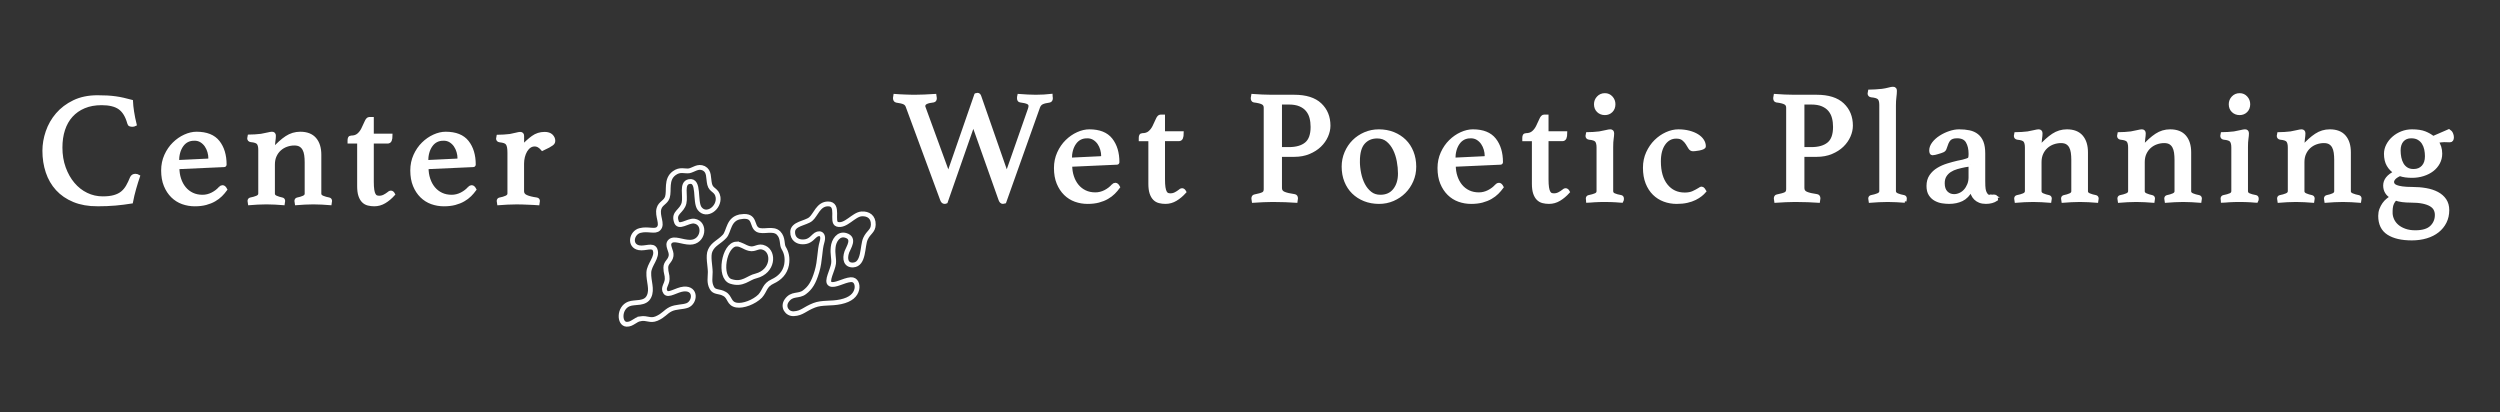 <?xml version="1.0" encoding="UTF-8"?><svg id="Layer_1" xmlns="http://www.w3.org/2000/svg" viewBox="0 0 1562.37 257.47"><rect x="0" y="0" width="1562.37" height="257.47" fill="#333333" stroke="none"/><defs><style>.cls-1{fill:#fff;stroke-miterlimit:10;stroke-width:2px;}.cls-1,.cls-2{stroke:#fff;}.cls-2{fill:none;stroke-width:3px;}</style></defs><path class="cls-1" d="M60.91,127.93c-5.6,0-10.5-.87-14.7-2.6-4.2-1.73-7.68-4.12-10.45-7.15-2.77-3.03-4.83-6.6-6.2-10.7-1.37-4.1-2.05-8.52-2.05-13.25,0-3.93.68-7.9,2.05-11.9,1.37-4,3.43-7.62,6.2-10.85,2.77-3.23,6.25-5.87,10.45-7.9,4.2-2.03,9.1-3.05,14.7-3.05,2.2,0,4.22.05,6.05.15,1.83.1,3.58.27,5.25.5,1.67.23,3.3.53,4.9.9,1.6.37,3.27.79,5,1.25.07,1.8.3,4,.7,6.6.4,2.6.93,5.23,1.6,7.9-.53.27-1.07.4-1.6.4s-1.02-.06-1.45-.2c-.43-.13-.72-.5-.85-1.1-1.2-4.4-3.1-7.53-5.7-9.4-2.6-1.87-6.37-2.8-11.3-2.8-4.13,0-7.78.67-10.95,2-3.17,1.33-5.83,3.2-8,5.6-2.17,2.4-3.8,5.29-4.9,8.65-1.1,3.37-1.65,7.12-1.65,11.25,0,4.6.7,8.83,2.1,12.7s3.28,7.2,5.65,10c2.37,2.8,5.13,4.97,8.3,6.5,3.17,1.53,6.55,2.3,10.15,2.3,2.87,0,5.28-.28,7.25-.85,1.97-.57,3.6-1.38,4.9-2.45,1.3-1.07,2.4-2.38,3.3-3.95.9-1.56,1.75-3.35,2.55-5.35.47-1,1.27-1.5,2.4-1.5.33,0,.68.05,1.05.15.37.1.65.22.85.35-.8,2.33-1.6,4.9-2.4,7.7-.8,2.8-1.47,5.6-2,8.4-3.27.53-6.6.95-10,1.25-3.4.3-7.13.45-11.2.45Z"/><path class="cls-1" d="M137.62,117.43c.47-.47.96-.7,1.5-.7.66,0,1.3.57,1.89,1.7-.87,1.2-1.87,2.37-3,3.5-1.13,1.13-2.48,2.15-4.05,3.05-1.57.9-3.35,1.62-5.35,2.15s-4.3.8-6.9.8-5.2-.44-7.6-1.3c-2.4-.87-4.52-2.2-6.35-4-1.83-1.8-3.3-4.03-4.4-6.7-1.1-2.67-1.65-5.8-1.65-9.4,0-3.4.65-6.53,1.95-9.4,1.3-2.87,2.98-5.32,5.05-7.35,2.07-2.03,4.35-3.62,6.85-4.75,2.5-1.13,4.92-1.7,7.25-1.7,6.2,0,10.72,1.8,13.55,5.4,2.83,3.6,4.25,8.3,4.25,14.1,0,.4-.2.6-.6.6l-28.9,1.3c0,2.6.36,5,1.1,7.2.73,2.2,1.76,4.1,3.09,5.7,1.33,1.6,2.94,2.85,4.83,3.75,1.89.9,4.04,1.35,6.43,1.35,2.12,0,4.17-.5,6.13-1.5,1.96-1,3.6-2.27,4.93-3.8ZM121.46,86.93c-3.32,0-5.91,1.3-7.76,3.9-1.86,2.6-2.79,6-2.79,10.2l18.81-.9c.99,0,1.49-.43,1.49-1.3,0-1.27-.2-2.6-.6-4-.4-1.4-1-2.68-1.79-3.85-.8-1.17-1.81-2.13-3.03-2.9-1.23-.77-2.67-1.15-4.33-1.15Z"/><path class="cls-1" d="M199.81,121.02c0,1,.6,1.75,1.8,2.25,1.2.5,2.53.88,4,1.15.6.13.9.53.9,1.2,0,.4-.07.93-.2,1.6-1.73-.13-3.43-.25-5.1-.35-1.67-.1-3.47-.15-5.4-.15-1.8,0-3.58.05-5.35.15-1.77.1-3.52.21-5.25.35-.13-.67-.2-1.2-.2-1.6,0-.67.3-1.07.9-1.2,1.4-.27,2.67-.65,3.8-1.15,1.13-.5,1.7-1.25,1.7-2.25v-19.6c0-1.67-.1-3.2-.3-4.6-.2-1.4-.58-2.62-1.15-3.65s-1.33-1.83-2.29-2.4-2.21-.85-3.73-.85c-1.66,0-3.28.28-4.88.85-1.59.57-3,1.4-4.23,2.5s-2.21,2.45-2.94,4.05c-.73,1.6-1.09,3.44-1.09,5.5v18.2c0,1,.58,1.75,1.75,2.25,1.17.5,2.42.88,3.75,1.15.6.13.9.53.9,1.2,0,.4-.07.93-.2,1.6-1.73-.13-3.44-.25-5.11-.35s-3.45-.15-5.34-.15-3.81.05-5.54.15c-1.74.1-3.44.21-5.11.35-.13-.67-.2-1.2-.2-1.6,0-.67.3-1.07.9-1.2,1.47-.27,2.8-.65,4-1.15,1.2-.5,1.8-1.28,1.8-2.35v-27.2c0-2-.35-3.43-1.05-4.3-.7-.87-2.22-1.4-4.55-1.6-.87-.13-1.3-.6-1.3-1.4,0-.33.07-.77.2-1.3.87,0,2.08-.05,3.65-.15,1.57-.1,2.85-.21,3.86-.35,1.55-.27,2.93-.55,4.15-.85,1.21-.3,2.09-.45,2.63-.45.94,0,1.42.5,1.42,1.5,0,.94-.1,2.05-.3,3.35-.2,1.3-.3,3.02-.3,5.15,2.86-3.2,5.6-5.66,8.22-7.4,2.62-1.73,5.5-2.6,8.62-2.6,4.05,0,7.09,1.19,9.12,3.55,2.03,2.37,3.04,5.65,3.04,9.85v24.3Z"/><path class="cls-1" d="M242.91,120.82c.33-.33.62-.53.85-.6.23-.06.42-.1.55-.1.6,0,1.13.43,1.6,1.3-1.73,1.93-3.6,3.5-5.6,4.7s-4.13,1.8-6.4,1.8c-1.33,0-2.6-.15-3.8-.45-1.2-.3-2.23-.88-3.1-1.75-.87-.87-1.55-2.05-2.05-3.55s-.75-3.45-.75-5.85v-27.6h-6v-1.1c0-.46.08-.9.25-1.3.17-.4.52-.6,1.05-.6,1.8,0,3.27-.46,4.4-1.4,1.13-.93,2.07-2.13,2.8-3.6.8-1.6,1.5-3.1,2.1-4.5s1.27-2.1,2-2.1h1.8v10.4h11.7c0,1.4-.15,2.45-.45,3.15-.3.7-.85,1.05-1.65,1.05h-9.6v24.8c0,2.13.1,3.85.3,5.15.2,1.3.5,2.3.9,3,.4.7.87,1.15,1.4,1.35.53.2,1.13.3,1.8.3,1.13,0,2.18-.25,3.15-.75.97-.5,1.88-1.08,2.75-1.75Z"/><path class="cls-1" d="M293.32,117.43c.47-.47.96-.7,1.5-.7.66,0,1.3.57,1.89,1.7-.87,1.2-1.87,2.37-3,3.5-1.13,1.13-2.48,2.15-4.05,3.05-1.57.9-3.35,1.62-5.35,2.15s-4.3.8-6.9.8-5.2-.44-7.6-1.3c-2.4-.87-4.52-2.2-6.35-4-1.83-1.8-3.3-4.03-4.4-6.7-1.1-2.67-1.65-5.8-1.65-9.4,0-3.4.65-6.53,1.95-9.4,1.3-2.87,2.98-5.32,5.05-7.35,2.07-2.03,4.35-3.62,6.85-4.75,2.5-1.13,4.92-1.7,7.25-1.7,6.2,0,10.72,1.8,13.55,5.4,2.83,3.6,4.25,8.3,4.25,14.1,0,.4-.2.6-.6.6l-28.9,1.3c0,2.6.36,5,1.1,7.2.73,2.2,1.76,4.1,3.09,5.7,1.33,1.6,2.94,2.85,4.83,3.75,1.89.9,4.04,1.35,6.43,1.35,2.12,0,4.17-.5,6.13-1.5,1.96-1,3.6-2.27,4.93-3.8ZM277.16,86.93c-3.32,0-5.91,1.3-7.76,3.9-1.86,2.6-2.79,6-2.79,10.2l18.81-.9c.99,0,1.49-.43,1.49-1.3,0-1.27-.2-2.6-.6-4-.4-1.4-1-2.68-1.79-3.85-.8-1.17-1.81-2.13-3.03-2.9-1.23-.77-2.67-1.15-4.33-1.15Z"/><path class="cls-1" d="M340.31,83.43c1.93,0,3.37.47,4.3,1.4.93.94,1.4,1.97,1.4,3.1,0,.4-.07.77-.2,1.1-.13.33-.45.68-.95,1.05-.5.37-1.2.8-2.1,1.3s-2.15,1.12-3.75,1.85c-.6-.73-1.32-1.37-2.15-1.9-.83-.53-1.75-.8-2.75-.8-1.13,0-2.17.32-3.1.95-.93.63-1.73,1.5-2.4,2.6-.67,1.1-1.18,2.37-1.55,3.8-.37,1.43-.55,2.92-.55,4.45v17.2c0,1.47.77,2.55,2.3,3.25,1.53.7,3.73,1.25,6.6,1.65.67.13,1,.53,1,1.2,0,.4-.07.93-.2,1.6-.73-.07-1.65-.12-2.75-.15s-2.25-.08-3.45-.15c-1.2-.07-2.44-.12-3.71-.15-1.27-.04-2.45-.05-3.53-.05-1.82,0-3.7.05-5.64.15-1.94.1-3.78.21-5.51.35-.13-.67-.2-1.2-.2-1.6,0-.67.3-1.07.9-1.2,1.53-.27,2.88-.67,4.05-1.2,1.17-.53,1.75-1.3,1.75-2.3v-25.4c0-1.4-.08-2.57-.25-3.5-.17-.93-.45-1.68-.85-2.25s-.98-.98-1.75-1.25c-.77-.27-1.75-.47-2.95-.6-.87-.13-1.3-.57-1.3-1.3,0-.4.07-.87.2-1.4.87,0,2.08-.05,3.65-.15,1.57-.1,2.85-.21,3.86-.35,1.48-.27,2.78-.55,3.9-.85,1.11-.3,1.94-.45,2.48-.45.94,0,1.42.5,1.42,1.5v6.7c2.13-2.33,4.28-4.28,6.45-5.85,2.17-1.57,4.62-2.35,7.35-2.35Z"/><path class="cls-1" d="M609.87,59.22c.4-.13.73-.2,1-.2.67,0,1.13.43,1.4,1.3l16.9,48.5,14.2-40.6c.13-.4.23-.77.3-1.1.07-.33.1-.63.1-.9,0-.93-.48-1.63-1.45-2.1-.97-.47-2.52-.83-4.65-1.1-.73-.07-1.1-.63-1.1-1.7,0-.53.07-1.07.2-1.6,1.73.13,3.55.25,5.45.35,1.9.1,3.58.15,5.05.15,1.6,0,3.32-.05,5.15-.15,1.83-.1,3.28-.21,4.35-.35,0,.2.03.47.1.8.07.33.1.6.1.8,0,1.07-.4,1.67-1.2,1.8-2,.27-3.52.65-4.55,1.15-1.03.5-1.78,1.38-2.25,2.65l-21.1,59.3c-.4.13-.77.2-1.1.2-.8,0-1.4-.6-1.8-1.8l-16.7-47.1-17,48.7c-.27.13-.6.2-1,.2-.8,0-1.4-.6-1.8-1.8l-21.5-58.2c-.33-.93-.95-1.63-1.85-2.1-.9-.46-2.55-.87-4.95-1.2-.73-.2-1.1-.83-1.1-1.9,0-.33.07-.83.2-1.5.93.07,1.95.13,3.05.2,1.1.07,2.2.12,3.3.15,1.1.04,2.17.07,3.2.1,1.03.03,1.95.05,2.75.05,1.67,0,3.68-.05,6.05-.15,2.37-.1,4.58-.21,6.65-.35.13.67.2,1.2.2,1.6,0,1-.37,1.57-1.1,1.7-1.93.2-3.43.55-4.5,1.05-1.07.5-1.6,1.25-1.6,2.25,0,.4.1.8.3,1.2l15.1,41.3,17.2-49.6Z"/><path class="cls-1" d="M695.58,115.93c.47-.47.96-.7,1.5-.7.66,0,1.3.57,1.89,1.7-.87,1.2-1.87,2.37-3,3.5-1.13,1.13-2.48,2.15-4.05,3.05-1.57.9-3.35,1.62-5.35,2.15-2,.53-4.3.8-6.9.8s-5.2-.43-7.6-1.3c-2.4-.87-4.52-2.2-6.35-4-1.83-1.8-3.3-4.03-4.4-6.7-1.1-2.67-1.65-5.8-1.65-9.4,0-3.4.65-6.53,1.95-9.4,1.3-2.87,2.98-5.32,5.05-7.35,2.07-2.03,4.35-3.62,6.85-4.75,2.5-1.13,4.92-1.7,7.25-1.7,6.2,0,10.72,1.8,13.55,5.4,2.83,3.6,4.25,8.3,4.25,14.1,0,.4-.2.6-.6.6l-28.9,1.3c0,2.6.36,5,1.1,7.2.73,2.2,1.76,4.1,3.09,5.7,1.33,1.6,2.94,2.85,4.83,3.75,1.89.9,4.04,1.35,6.43,1.35,2.12,0,4.17-.5,6.13-1.5,1.96-1,3.6-2.27,4.93-3.8ZM679.42,85.43c-3.32,0-5.91,1.3-7.76,3.9-1.86,2.6-2.79,6-2.79,10.2l18.81-.9c.99,0,1.49-.43,1.49-1.3,0-1.27-.2-2.6-.6-4-.4-1.4-1-2.68-1.79-3.85-.8-1.17-1.81-2.13-3.03-2.9-1.23-.77-2.67-1.15-4.33-1.15Z"/><path class="cls-1" d="M737.37,119.32c.33-.33.62-.53.85-.6.23-.07.42-.1.55-.1.6,0,1.13.43,1.6,1.3-1.73,1.93-3.6,3.5-5.6,4.7-2,1.2-4.13,1.8-6.4,1.8-1.33,0-2.6-.15-3.8-.45-1.2-.3-2.23-.88-3.1-1.75-.87-.87-1.55-2.05-2.05-3.55s-.75-3.45-.75-5.85v-27.6h-6v-1.1c0-.47.08-.9.25-1.3.17-.4.52-.6,1.05-.6,1.8,0,3.27-.47,4.4-1.4,1.13-.93,2.07-2.13,2.8-3.6.8-1.6,1.5-3.1,2.1-4.5s1.27-2.1,2-2.1h1.8v10.4h11.7c0,1.4-.15,2.45-.45,3.15-.3.7-.85,1.05-1.65,1.05h-9.6v24.8c0,2.13.1,3.85.3,5.15s.5,2.3.9,3,.87,1.15,1.4,1.35c.53.2,1.13.3,1.8.3,1.13,0,2.18-.25,3.15-.75.97-.5,1.88-1.08,2.75-1.75Z"/><path class="cls-1" d="M800.16,97.02v20.5c0,1.53.73,2.62,2.2,3.25,1.47.63,3.67,1.15,6.6,1.55.8.13,1.2.7,1.2,1.7,0,.47-.07,1.03-.2,1.7-1.93-.13-4.13-.25-6.6-.35-2.47-.1-5.13-.15-8-.15-1.73,0-3.7.05-5.9.15-2.2.1-4.27.21-6.2.35-.13-.67-.2-1.2-.2-1.6,0-.93.33-1.47,1-1.6,2.67-.53,4.45-1.05,5.35-1.55s1.35-1.42,1.35-2.75v-50.9c0-1.33-.52-2.3-1.55-2.9-1.03-.6-2.88-1.07-5.55-1.4-.67-.13-1-.73-1-1.8,0-.47.07-.97.2-1.5,1.87.13,3.85.25,5.95.35,2.1.1,4.08.15,5.95.15h14.1c7.2,0,12.6,1.7,16.2,5.1,3.6,3.4,5.4,7.8,5.4,13.2,0,2.13-.48,4.3-1.45,6.5-.97,2.2-2.37,4.18-4.2,5.95-1.83,1.77-4.1,3.22-6.8,4.35-2.7,1.13-5.75,1.7-9.15,1.7h-8.7ZM805.46,92.93c4.67,0,8.27-1.03,10.8-3.1,2.53-2.07,3.8-5.57,3.8-10.5,0-2.07-.23-4-.7-5.8-.47-1.8-1.27-3.38-2.4-4.75-1.13-1.37-2.63-2.45-4.5-3.25-1.87-.8-4.2-1.2-7-1.2h-5.3v28.6h5.3Z"/><path class="cls-1" d="M839.47,104.13c0-3.07.58-5.97,1.75-8.7,1.17-2.73,2.75-5.1,4.75-7.1s4.35-3.58,7.05-4.75c2.7-1.17,5.62-1.75,8.75-1.75s6.27.55,9,1.65c2.73,1.1,5.08,2.62,7.05,4.55,1.97,1.93,3.5,4.28,4.6,7.05,1.1,2.77,1.65,5.79,1.65,9.05s-.58,6.05-1.75,8.75c-1.17,2.7-2.75,5.05-4.75,7.05s-4.35,3.58-7.05,4.75c-2.7,1.17-5.62,1.75-8.75,1.75s-6.27-.55-9-1.65c-2.73-1.1-5.08-2.62-7.05-4.55-1.97-1.93-3.5-4.27-4.6-7-1.1-2.73-1.65-5.77-1.65-9.1ZM848.86,100.82c0,2.47.27,5,.8,7.6.53,2.6,1.35,4.95,2.45,7.05s2.52,3.83,4.25,5.2c1.73,1.37,3.83,2.05,6.3,2.05,3.8,0,6.75-1.33,8.85-4,2.1-2.67,3.15-6.1,3.15-10.3,0-2.47-.25-5.05-.75-7.75s-1.3-5.17-2.4-7.4c-1.1-2.23-2.53-4.08-4.3-5.55-1.77-1.47-3.95-2.2-6.55-2.2-3.53,0-6.38,1.22-8.55,3.65-2.17,2.43-3.25,6.32-3.25,11.65Z"/><path class="cls-1" d="M935.28,115.93c.47-.47.96-.7,1.5-.7.66,0,1.3.57,1.89,1.7-.87,1.2-1.87,2.37-3,3.5-1.13,1.13-2.48,2.15-4.05,3.05s-3.35,1.62-5.35,2.15c-2,.53-4.3.8-6.9.8s-5.2-.43-7.6-1.3c-2.4-.87-4.52-2.2-6.35-4-1.83-1.8-3.3-4.03-4.4-6.7-1.1-2.67-1.65-5.8-1.65-9.4,0-3.4.65-6.53,1.95-9.4,1.3-2.87,2.98-5.32,5.05-7.35,2.07-2.03,4.35-3.62,6.85-4.75,2.5-1.13,4.92-1.7,7.25-1.7,6.2,0,10.72,1.8,13.55,5.4,2.83,3.6,4.25,8.3,4.25,14.1,0,.4-.2.6-.6.6l-28.9,1.3c0,2.6.36,5,1.1,7.2.73,2.2,1.76,4.1,3.09,5.7,1.33,1.6,2.94,2.85,4.83,3.75,1.89.9,4.04,1.35,6.43,1.35,2.12,0,4.17-.5,6.13-1.5,1.96-1,3.6-2.27,4.93-3.8ZM919.11,85.43c-3.32,0-5.91,1.3-7.76,3.9-1.86,2.6-2.79,6-2.79,10.2l18.81-.9c.99,0,1.49-.43,1.49-1.3,0-1.27-.2-2.6-.6-4-.4-1.4-1-2.68-1.79-3.85-.8-1.17-1.81-2.13-3.03-2.9-1.23-.77-2.67-1.15-4.33-1.15Z"/><path class="cls-1" d="M977.06,119.32c.33-.33.62-.53.85-.6.23-.07.42-.1.55-.1.6,0,1.13.43,1.6,1.3-1.73,1.93-3.6,3.5-5.6,4.7-2,1.2-4.13,1.8-6.4,1.8-1.33,0-2.6-.15-3.8-.45-1.2-.3-2.23-.88-3.1-1.75-.87-.87-1.55-2.05-2.05-3.55s-.75-3.45-.75-5.85v-27.6h-6v-1.1c0-.47.08-.9.25-1.3.17-.4.52-.6,1.05-.6,1.8,0,3.27-.47,4.4-1.4,1.13-.93,2.07-2.13,2.8-3.6.8-1.6,1.5-3.1,2.1-4.5.6-1.4,1.27-2.1,2-2.1h1.8v10.4h11.7c0,1.4-.15,2.45-.45,3.15-.3.7-.85,1.05-1.65,1.05h-9.6v24.8c0,2.13.1,3.85.3,5.15s.5,2.3.9,3c.4.7.87,1.15,1.4,1.35.53.2,1.13.3,1.8.3,1.13,0,2.18-.25,3.15-.75.97-.5,1.88-1.08,2.75-1.75Z"/><path class="cls-1" d="M1003.01,125.22c-1.15,0-2.31.02-3.49.05-1.18.03-2.26.08-3.26.15-1,.07-1.87.13-2.6.2-.73.07-1.2.1-1.4.1,0-.07-.03-.3-.1-.7-.07-.4-.1-.7-.1-.9,0-.67.3-1.07.9-1.2,1.73-.33,3.13-.73,4.2-1.2,1.07-.47,1.6-1.23,1.6-2.3v-27.2c0-2-.35-3.43-1.05-4.3-.7-.87-2.22-1.4-4.55-1.6-.87-.13-1.3-.6-1.3-1.4,0-.33.07-.77.2-1.3.87,0,2.08-.05,3.65-.15,1.57-.1,2.85-.22,3.86-.35,1.55-.27,2.93-.55,4.14-.85,1.21-.3,2.09-.45,2.63-.45.94,0,1.42.5,1.42,1.5,0,.93-.1,2.05-.3,3.35-.2,1.3-.3,3.02-.3,5.15v27.6c0,1.07.52,1.83,1.55,2.3,1.03.47,2.48.87,4.35,1.2.53.13.8.53.8,1.2,0,.2-.02.5-.05.9-.03.4-.08.63-.15.7-.2,0-.65-.03-1.35-.1-.7-.07-1.55-.13-2.55-.2-1-.07-2.09-.12-3.27-.15-1.18-.03-2.34-.05-3.48-.05ZM997.16,65.13c0-1.6.55-2.98,1.65-4.15,1.1-1.17,2.48-1.75,4.15-1.75s2.93.58,4,1.75c1.07,1.17,1.6,2.55,1.6,4.15,0,1.73-.53,3.13-1.6,4.2s-2.4,1.6-4,1.6-3.05-.53-4.15-1.6c-1.1-1.07-1.65-2.46-1.65-4.2Z"/><path class="cls-1" d="M1047.56,85.63c-3.13,0-5.68,1.37-7.65,4.1-1.97,2.73-2.95,6.43-2.95,11.1,0,6.47,1.45,11.5,4.35,15.1,2.9,3.6,6.75,5.4,11.55,5.4,2.13,0,3.92-.33,5.35-1,1.43-.67,2.68-1.33,3.75-2,.2-.13.43-.28.7-.45.27-.17.53-.25.8-.25.33,0,.7.23,1.1.7.4.47.67.83.8,1.1-.67.8-1.5,1.6-2.5,2.4-1,.8-2.2,1.55-3.6,2.25-1.4.7-3.05,1.27-4.95,1.7-1.9.43-4.05.65-6.45.65-2.73,0-5.32-.45-7.75-1.35-2.43-.9-4.57-2.25-6.4-4.05-1.83-1.8-3.28-4.05-4.35-6.75s-1.6-5.85-1.6-9.45c0-3.4.65-6.52,1.95-9.35,1.3-2.83,2.97-5.25,5-7.25,2.03-2,4.3-3.57,6.8-4.7,2.5-1.13,4.95-1.7,7.35-1.7s4.7.27,6.7.8c2,.53,3.7,1.23,5.1,2.1,1.4.87,2.48,1.88,3.25,3.05.77,1.17,1.15,2.38,1.15,3.65,0,.4-.33.73-1,1-.67.27-1.42.48-2.25.65-.83.17-1.63.29-2.4.35-.77.07-1.22.1-1.35.1-.87,0-1.55-.42-2.05-1.25-.5-.83-1.05-1.73-1.65-2.7-.6-.96-1.42-1.87-2.45-2.7-1.04-.83-2.48-1.25-4.35-1.25Z"/><path class="cls-1" d="M1126.66,97.02v20.5c0,1.53.73,2.62,2.2,3.25,1.47.63,3.67,1.15,6.6,1.55.8.13,1.2.7,1.2,1.7,0,.47-.07,1.03-.2,1.7-1.94-.13-4.13-.25-6.6-.35-2.47-.1-5.13-.15-8-.15-1.73,0-3.7.05-5.9.15-2.2.1-4.27.21-6.2.35-.13-.67-.2-1.2-.2-1.6,0-.93.33-1.47,1-1.6,2.67-.53,4.45-1.05,5.35-1.55.9-.5,1.35-1.42,1.35-2.75v-50.9c0-1.33-.52-2.3-1.55-2.9-1.03-.6-2.88-1.07-5.55-1.4-.67-.13-1-.73-1-1.8,0-.47.07-.97.2-1.5,1.87.13,3.85.25,5.95.35,2.1.1,4.08.15,5.95.15h14.1c7.2,0,12.6,1.7,16.2,5.1,3.6,3.4,5.4,7.8,5.4,13.2,0,2.13-.48,4.3-1.45,6.5s-2.37,4.18-4.2,5.95c-1.83,1.77-4.1,3.22-6.8,4.35-2.7,1.13-5.75,1.7-9.15,1.7h-8.7ZM1131.96,92.93c4.66,0,8.27-1.03,10.8-3.1,2.53-2.07,3.8-5.57,3.8-10.5,0-2.07-.23-4-.7-5.8s-1.27-3.38-2.4-4.75c-1.13-1.37-2.63-2.45-4.5-3.25-1.87-.8-4.2-1.2-7-1.2h-5.3v28.6h5.3Z"/><path class="cls-1" d="M1190.46,125.72c-1.73-.13-3.5-.25-5.31-.35-1.81-.1-3.62-.15-5.44-.15s-3.68.05-5.59.15c-1.91.1-3.69.21-5.36.35-.13-.67-.2-1.2-.2-1.6,0-.67.3-1.07.9-1.2,1.46-.27,2.83-.65,4.1-1.15,1.27-.5,1.9-1.28,1.9-2.35v-53.8c0-2.13-.42-3.58-1.25-4.35-.83-.77-2.42-1.25-4.75-1.45-.87-.13-1.3-.6-1.3-1.4,0-.4.07-.87.2-1.4.87,0,2.07-.05,3.6-.15,1.53-.1,2.94-.22,4.21-.35,1.55-.2,2.93-.47,4.15-.8,1.21-.33,2.09-.5,2.63-.5.61,0,1.01.13,1.21.4.2.27.3.63.3,1.1,0,1.13-.1,2.45-.3,3.95-.2,1.5-.3,3.25-.3,5.25v53.5c0,1.07.62,1.85,1.85,2.35,1.23.5,2.62.88,4.15,1.15.53.13.8.53.8,1.2,0,.4-.07.93-.2,1.6Z"/><path class="cls-1" d="M1246.46,122.52c.73,0,1.13.7,1.2,2.1-1.73,1.2-3.93,1.8-6.6,1.8-1.48,0-2.75-.22-3.83-.65-1.08-.43-1.99-1.02-2.73-1.75-.74-.73-1.32-1.57-1.72-2.5-.41-.93-.68-1.9-.81-2.9-1.67,3-3.65,5.05-5.95,6.15-2.3,1.1-4.95,1.65-7.95,1.65-1.33,0-2.75-.12-4.25-.35-1.5-.23-2.92-.72-4.25-1.45-1.33-.73-2.43-1.77-3.3-3.1-.87-1.33-1.3-3.1-1.3-5.3,0-2.47.58-4.55,1.75-6.25,1.17-1.7,2.67-3.1,4.5-4.2,1.83-1.1,3.83-1.98,6-2.65,2.17-.67,4.25-1.23,6.25-1.7,1.13-.2,2.18-.42,3.15-.65.97-.23,1.82-.48,2.55-.75.93-.27,1.52-.63,1.75-1.1.23-.47.35-1.37.35-2.7,0-3.13-.6-5.72-1.8-7.75-1.2-2.03-3.33-3.05-6.4-3.05-1.13,0-2.1.13-2.9.4-.8.27-1.47.68-2,1.25-.53.57-1,1.32-1.4,2.25-.4.93-.8,2.04-1.2,3.3-.2.73-.65,1.27-1.35,1.6-.7.33-1.88.73-3.55,1.2-.4.13-.9.27-1.5.4-.6.13-1.1.2-1.5.2-.67,0-1-.7-1-2.1s.57-2.93,1.7-4.4c1.13-1.47,2.58-2.77,4.35-3.9,1.77-1.13,3.68-2.05,5.75-2.75,2.07-.7,4.03-1.05,5.9-1.05,2.33,0,4.44.2,6.31.6,1.88.4,3.49,1.13,4.84,2.2,1.35,1.07,2.38,2.5,3.09,4.3.71,1.8,1.06,4.13,1.06,7v17.2c0,2.33.08,4.02.25,5.05.17,1.03.42,1.85.75,2.45.47.93.98,1.55,1.55,1.85.57.3,1.15.45,1.75.45.73,0,1.25-.07,1.55-.2.3-.13.62-.2.95-.2ZM1231.26,103.02l-3.22.5c-1.74.33-3.44.73-5.08,1.2-1.64.47-3.1,1.12-4.38,1.95-1.27.83-2.3,1.88-3.07,3.15-.77,1.27-1.16,2.83-1.16,4.7,0,2.53.65,4.47,1.96,5.8,1.31,1.33,2.93,2,4.88,2,1.27,0,2.53-.28,3.77-.85,1.24-.57,2.31-1.37,3.22-2.4.91-1.03,1.64-2.25,2.21-3.65.57-1.4.85-2.93.85-4.6v-7.8Z"/><path class="cls-1" d="M1303.86,119.52c0,1,.6,1.75,1.8,2.25s2.53.88,4,1.15c.6.13.9.53.9,1.2,0,.4-.07.93-.2,1.6-1.73-.13-3.43-.25-5.1-.35-1.67-.1-3.47-.15-5.4-.15-1.8,0-3.58.05-5.35.15-1.77.1-3.52.21-5.25.35-.13-.67-.2-1.2-.2-1.6,0-.67.3-1.07.9-1.2,1.4-.27,2.67-.65,3.8-1.15,1.13-.5,1.7-1.25,1.7-2.25v-19.6c0-1.67-.1-3.2-.3-4.6-.2-1.4-.58-2.62-1.14-3.65-.56-1.03-1.33-1.83-2.29-2.4-.96-.57-2.21-.85-3.73-.85-1.66,0-3.28.28-4.88.85-1.59.57-3,1.4-4.23,2.5-1.23,1.1-2.21,2.45-2.94,4.05-.73,1.6-1.09,3.43-1.09,5.5v18.2c0,1,.58,1.75,1.75,2.25,1.17.5,2.42.88,3.75,1.15.6.13.9.53.9,1.2,0,.4-.07.93-.2,1.6-1.73-.13-3.44-.25-5.11-.35-1.67-.1-3.45-.15-5.34-.15s-3.81.05-5.54.15c-1.74.1-3.44.21-5.11.35-.13-.67-.2-1.2-.2-1.6,0-.67.3-1.07.9-1.2,1.47-.27,2.8-.65,4-1.15s1.8-1.28,1.8-2.35v-27.2c0-2-.35-3.43-1.05-4.3-.7-.87-2.22-1.4-4.55-1.6-.87-.13-1.3-.6-1.3-1.4,0-.33.07-.77.2-1.3.87,0,2.08-.05,3.65-.15,1.57-.1,2.85-.22,3.86-.35,1.55-.27,2.93-.55,4.15-.85,1.21-.3,2.09-.45,2.63-.45.94,0,1.42.5,1.42,1.5,0,.93-.1,2.05-.3,3.35s-.3,3.02-.3,5.15c2.86-3.2,5.6-5.67,8.22-7.4,2.62-1.73,5.5-2.6,8.62-2.6,4.05,0,7.09,1.18,9.12,3.55,2.03,2.37,3.04,5.65,3.04,9.85v24.3Z"/><path class="cls-1" d="M1368.36,119.52c0,1,.6,1.75,1.8,2.25s2.53.88,4,1.15c.6.13.9.53.9,1.2,0,.4-.07.93-.2,1.6-1.73-.13-3.43-.25-5.1-.35-1.67-.1-3.47-.15-5.4-.15-1.8,0-3.58.05-5.35.15-1.77.1-3.52.21-5.25.35-.13-.67-.2-1.2-.2-1.6,0-.67.3-1.07.9-1.2,1.4-.27,2.67-.65,3.8-1.15,1.13-.5,1.7-1.25,1.7-2.25v-19.6c0-1.67-.1-3.2-.3-4.6-.2-1.4-.58-2.62-1.14-3.65-.56-1.03-1.33-1.83-2.29-2.4-.96-.57-2.21-.85-3.73-.85-1.66,0-3.28.28-4.88.85-1.59.57-3,1.4-4.23,2.5-1.23,1.1-2.21,2.45-2.94,4.05-.73,1.6-1.09,3.43-1.09,5.5v18.2c0,1,.58,1.75,1.75,2.25,1.17.5,2.42.88,3.75,1.15.6.13.9.53.9,1.2,0,.4-.07.93-.2,1.6-1.73-.13-3.44-.25-5.11-.35-1.67-.1-3.45-.15-5.34-.15s-3.81.05-5.54.15c-1.74.1-3.44.21-5.11.35-.13-.67-.2-1.2-.2-1.6,0-.67.3-1.07.9-1.2,1.47-.27,2.8-.65,4-1.15s1.8-1.28,1.8-2.35v-27.2c0-2-.35-3.43-1.05-4.3-.7-.87-2.22-1.4-4.55-1.6-.87-.13-1.3-.6-1.3-1.4,0-.33.07-.77.2-1.3.87,0,2.08-.05,3.65-.15,1.57-.1,2.85-.22,3.86-.35,1.55-.27,2.93-.55,4.15-.85,1.21-.3,2.09-.45,2.63-.45.94,0,1.42.5,1.42,1.5,0,.93-.1,2.05-.3,3.35s-.3,3.02-.3,5.15c2.86-3.2,5.6-5.67,8.22-7.4,2.62-1.73,5.5-2.6,8.62-2.6,4.05,0,7.09,1.18,9.12,3.55,2.03,2.37,3.04,5.65,3.04,9.85v24.3Z"/><path class="cls-1" d="M1399.71,125.22c-1.15,0-2.31.02-3.49.05-1.18.03-2.26.08-3.26.15-1,.07-1.87.13-2.6.2-.73.07-1.2.1-1.4.1,0-.07-.03-.3-.1-.7-.07-.4-.1-.7-.1-.9,0-.67.3-1.07.9-1.2,1.73-.33,3.13-.73,4.2-1.2,1.07-.47,1.6-1.23,1.6-2.3v-27.2c0-2-.35-3.43-1.05-4.3-.7-.87-2.22-1.4-4.55-1.6-.87-.13-1.3-.6-1.3-1.4,0-.33.07-.77.2-1.3.87,0,2.08-.05,3.65-.15,1.57-.1,2.85-.22,3.86-.35,1.55-.27,2.93-.55,4.15-.85,1.21-.3,2.09-.45,2.63-.45.94,0,1.42.5,1.42,1.5,0,.93-.1,2.05-.3,3.35s-.3,3.02-.3,5.15v27.6c0,1.07.52,1.83,1.55,2.3,1.03.47,2.48.87,4.35,1.2.53.13.8.53.8,1.2,0,.2-.02.5-.05.9-.03.4-.08.63-.15.7-.2,0-.65-.03-1.35-.1-.7-.07-1.55-.13-2.55-.2-1-.07-2.09-.12-3.27-.15-1.18-.03-2.34-.05-3.48-.05ZM1393.86,65.13c0-1.6.55-2.98,1.65-4.15,1.1-1.17,2.48-1.75,4.15-1.75s2.93.58,4,1.75c1.07,1.17,1.6,2.55,1.6,4.15,0,1.73-.53,3.13-1.6,4.2s-2.4,1.6-4,1.6-3.05-.53-4.15-1.6c-1.1-1.07-1.65-2.46-1.65-4.2Z"/><path class="cls-1" d="M1468.16,119.52c0,1,.6,1.75,1.8,2.25s2.53.88,4,1.15c.6.13.9.53.9,1.2,0,.4-.07.93-.2,1.6-1.73-.13-3.43-.25-5.1-.35-1.67-.1-3.47-.15-5.4-.15-1.8,0-3.58.05-5.35.15-1.77.1-3.52.21-5.25.35-.13-.67-.2-1.2-.2-1.6,0-.67.3-1.07.9-1.2,1.4-.27,2.67-.65,3.8-1.15,1.13-.5,1.7-1.25,1.7-2.25v-19.6c0-1.67-.1-3.2-.3-4.6-.2-1.4-.58-2.62-1.14-3.65-.56-1.03-1.33-1.83-2.29-2.4-.96-.57-2.21-.85-3.73-.85-1.66,0-3.28.28-4.88.85-1.59.57-3,1.4-4.23,2.5-1.23,1.1-2.21,2.45-2.94,4.05-.73,1.6-1.09,3.43-1.09,5.5v18.2c0,1,.58,1.75,1.75,2.25,1.17.5,2.42.88,3.75,1.15.6.13.9.53.9,1.2,0,.4-.07.93-.2,1.6-1.73-.13-3.44-.25-5.11-.35-1.67-.1-3.45-.15-5.34-.15s-3.81.05-5.54.15c-1.74.1-3.44.21-5.11.35-.13-.67-.2-1.2-.2-1.6,0-.67.3-1.07.9-1.2,1.47-.27,2.8-.65,4-1.15s1.8-1.28,1.8-2.35v-27.2c0-2-.35-3.43-1.05-4.3-.7-.87-2.22-1.4-4.55-1.6-.87-.13-1.3-.6-1.3-1.4,0-.33.07-.77.2-1.3.87,0,2.08-.05,3.65-.15,1.57-.1,2.85-.22,3.86-.35,1.55-.27,2.93-.55,4.15-.85,1.21-.3,2.09-.45,2.63-.45.94,0,1.42.5,1.42,1.5,0,.93-.1,2.05-.3,3.35s-.3,3.02-.3,5.15c2.86-3.2,5.6-5.67,8.22-7.4,2.62-1.73,5.5-2.6,8.62-2.6,4.05,0,7.09,1.18,9.12,3.55,2.03,2.37,3.04,5.65,3.04,9.85v24.3Z"/><path class="cls-1" d="M1494.66,123.13c-2.87-1.67-4.3-4.07-4.3-7.2,0-3.33,2.2-6.07,6.6-8.2-1.87-1.13-3.35-2.65-4.45-4.55-1.1-1.9-1.65-4.25-1.65-7.05,0-1.87.45-3.67,1.35-5.4.9-1.73,2.12-3.27,3.65-4.6,1.53-1.33,3.28-2.38,5.25-3.15,1.97-.77,4.05-1.15,6.25-1.15,3.33,0,6,.4,8,1.2s3.73,1.8,5.2,3l9.9-4.3c.73.47,1.27,1.08,1.6,1.85.33.77.5,1.48.5,2.15,0,1.47-.5,2.2-1.5,2.2l-3.6-.1c-1.27,0-2.8.2-4.6.6,1.6,2.07,2.4,4.6,2.4,7.6,0,2.07-.47,3.97-1.4,5.7-.93,1.73-2.2,3.22-3.8,4.45-1.6,1.23-3.5,2.2-5.7,2.9-2.2.7-4.53,1.05-7,1.05-1.4,0-2.73-.08-4-.25-1.27-.17-2.47-.45-3.6-.85-1.73.8-2.93,1.6-3.6,2.4-.67.8-1,1.57-1,2.3,0,.53.17,1.05.5,1.55.33.5.95.93,1.85,1.3.9.37,2.17.67,3.8.9,1.63.23,3.72.35,6.25.35,3,0,5.83.23,8.5.7,2.67.47,5.02,1.23,7.05,2.3,2.03,1.07,3.63,2.47,4.8,4.2,1.17,1.73,1.75,3.83,1.75,6.3,0,2.73-.55,5.2-1.65,7.4s-2.63,4.08-4.6,5.65c-1.97,1.57-4.33,2.77-7.1,3.6-2.77.83-5.78,1.25-9.05,1.25-6.27,0-11.17-1.13-14.7-3.4-3.53-2.27-5.3-5.9-5.3-10.9,0-1.47.23-2.82.7-4.05.47-1.23,1.05-2.35,1.75-3.35s1.5-1.87,2.4-2.6c.9-.73,1.75-1.33,2.55-1.8ZM1497.06,124.32c-1.6,1.53-2.5,3.47-2.7,5.8-.07.53-.1,1.07-.1,1.6v1.7c.07,1.4.43,2.8,1.1,4.2.67,1.4,1.63,2.63,2.9,3.7,1.27,1.07,2.83,1.93,4.7,2.6,1.87.67,4.03,1,6.5,1,4.6,0,7.95-1.02,10.05-3.05,2.1-2.04,3.15-4.55,3.15-7.55,0-1.27-.27-2.43-.8-3.5-.53-1.07-1.43-1.98-2.7-2.75-1.27-.77-2.93-1.37-5-1.8-2.07-.43-4.63-.65-7.7-.65-1.73,0-3.42-.1-5.05-.3-1.63-.2-3.08-.53-4.35-1ZM1508.36,106.63c2.47,0,4.43-.8,5.9-2.4,1.47-1.6,2.2-3.8,2.2-6.6,0-1.47-.15-2.92-.45-4.35-.3-1.43-.82-2.73-1.55-3.9-.73-1.17-1.72-2.12-2.95-2.85-1.23-.73-2.78-1.1-4.65-1.1-2.33,0-4.18.77-5.55,2.3-1.37,1.53-2.05,3.63-2.05,6.3,0,1.53.15,3.05.45,4.55s.8,2.85,1.5,4.05c.7,1.2,1.63,2.17,2.8,2.9,1.17.73,2.62,1.1,4.35,1.1Z"/><path class="cls-2" d="M400.08,199.23c-3.06.49-5.02,3.55-8.44,3.42-4.77-.12-5.01-10.27,1.47-12.72,3.55-1.47,10.15.37,12.48-4.65,2.2-4.53-.37-9.66-.12-14.92.12-5.01,5.75-9.54,3.91-14.31-1.35-3.3-6.12-.49-10.03-1.22-6.36-1.22-4.65-9.42.61-10.76,5.14-1.35,9.42,1.1,11.62-1.22,2.81-2.81-1.1-7.83.24-12.48.98-3.43,4.16-3.79,5.26-7.09,1.35-4.28-1.1-11.13,4.28-15.04,3.67-2.69,6.36-1.1,9.3-1.47,2.94-.61,5.5-3.3,9.17-1.59,3.67,1.96,2.69,5.75,3.67,10.03.98,4.04,4.53,3.3,5.26,8.07.86,6.73-7.34,12.48-11.5,7.09-3.3-4.28.24-18.23-6.6-16.88-5.01.98-2.08,8.93-3.18,13.45-1.35,5.26-6.6,5.75-4.89,11.25,1.22,5.14,7.22-.49,11.25,0,7.46,1.1,5.99,13.21-2.57,13.21-4.89,0-10.03-2.94-12.48-.49-2.32,2.32,1.1,5.87.61,8.93-.49,3.42-3.3,4.04-3.3,7.46s.98,4.28.86,7.09c-.12,3.42-2.94,5.5-1.1,8.19,1.71,2.69,6.97-1.59,11.5-1.96,7.95-.61,7.09,8.32,2.2,10.27-2.94,1.1-7.09.73-10.4,2.32-3.42,1.71-4.28,3.91-8.81,5.87-4.16,1.71-5.63-.61-10.27.12Z"/><path class="cls-2" d="M463.32,135.38c9.17-1.22,6.12,5.99,10.15,8.19,3.55,1.83,9.66-1.34,13.09,2.08,3.06,3.18,1.83,7.09,3.18,9.3,1.71,2.81,2.57,5.99,1.83,10.52-.98,5.14-4.4,8.44-8.68,10.4-5.26,2.45-4.65,5.63-7.83,9.17-3.79,3.79-10.64,6.36-14.8,5.63-4.89-.86-3.91-5.02-7.46-6.97-3.3-1.96-6.36-.73-7.95-3.79-1.83-3.42-.98-6.48-.98-9.91,0-3.67-1.59-10.15,0-13.45,1.83-4.16,5.63-5.26,8.93-8.81,2.94-3.06,2.2-11.37,10.52-12.35ZM460.26,152.5c-7.83.37-11.25,20.79-3.55,23.36,7.58,2.45,10.76-2.32,15.78-3.42,10.76-2.81,11.38-14.68,5.38-17.49-3.91-1.96-5.87,1.34-9.54.37-3.18-.73-5.01-2.81-8.07-2.81Z"/><path class="cls-2" d="M495.36,145.04c0-5.26,8.07-5.5,11.25-8.07s4.77-9.54,10.89-9.54c7.46,0,1.71,11.5,5.75,12.72,5.26,1.59,10.27-6.24,15.29-6.48,4.04-.24,7.34,1.83,7.22,6.73-.12,4.16-2.94,4.53-4.89,8.81-2.08,4.53-.73,16.02-7.71,16.39-4.4.24-5.5-3.67-3.91-8.2.98-2.69,5.26-8.44-.61-10.27-4.65-1.47-7.58,3.3-7.95,7.34-.49,4.4.61,6.97.24,10.27-.49,4.04-4.89,11.25-2.08,12.72s8.32-2.32,12.84-2.69c3.3-.24,4.4,3.18,3.79,5.99-.86,3.67-3.79,6.48-10.03,7.83-6.12,1.35-11.62.25-16.63,2.2-5.99,2.32-7.58,5.01-12.72,5.26-4.28.24-7.09-4.28-4.53-8.07,3.42-5.01,7.46-2.45,11.25-5.38,3.55-2.69,5.63-5.87,7.71-12.84s1.59-13.21,3.18-18.47c1.71-5.75-2.2-6.36-4.77-3.79-2.45,2.45-4.04,3.67-7.34,3.67s-6.24-1.96-6.24-6.12Z"/></svg>